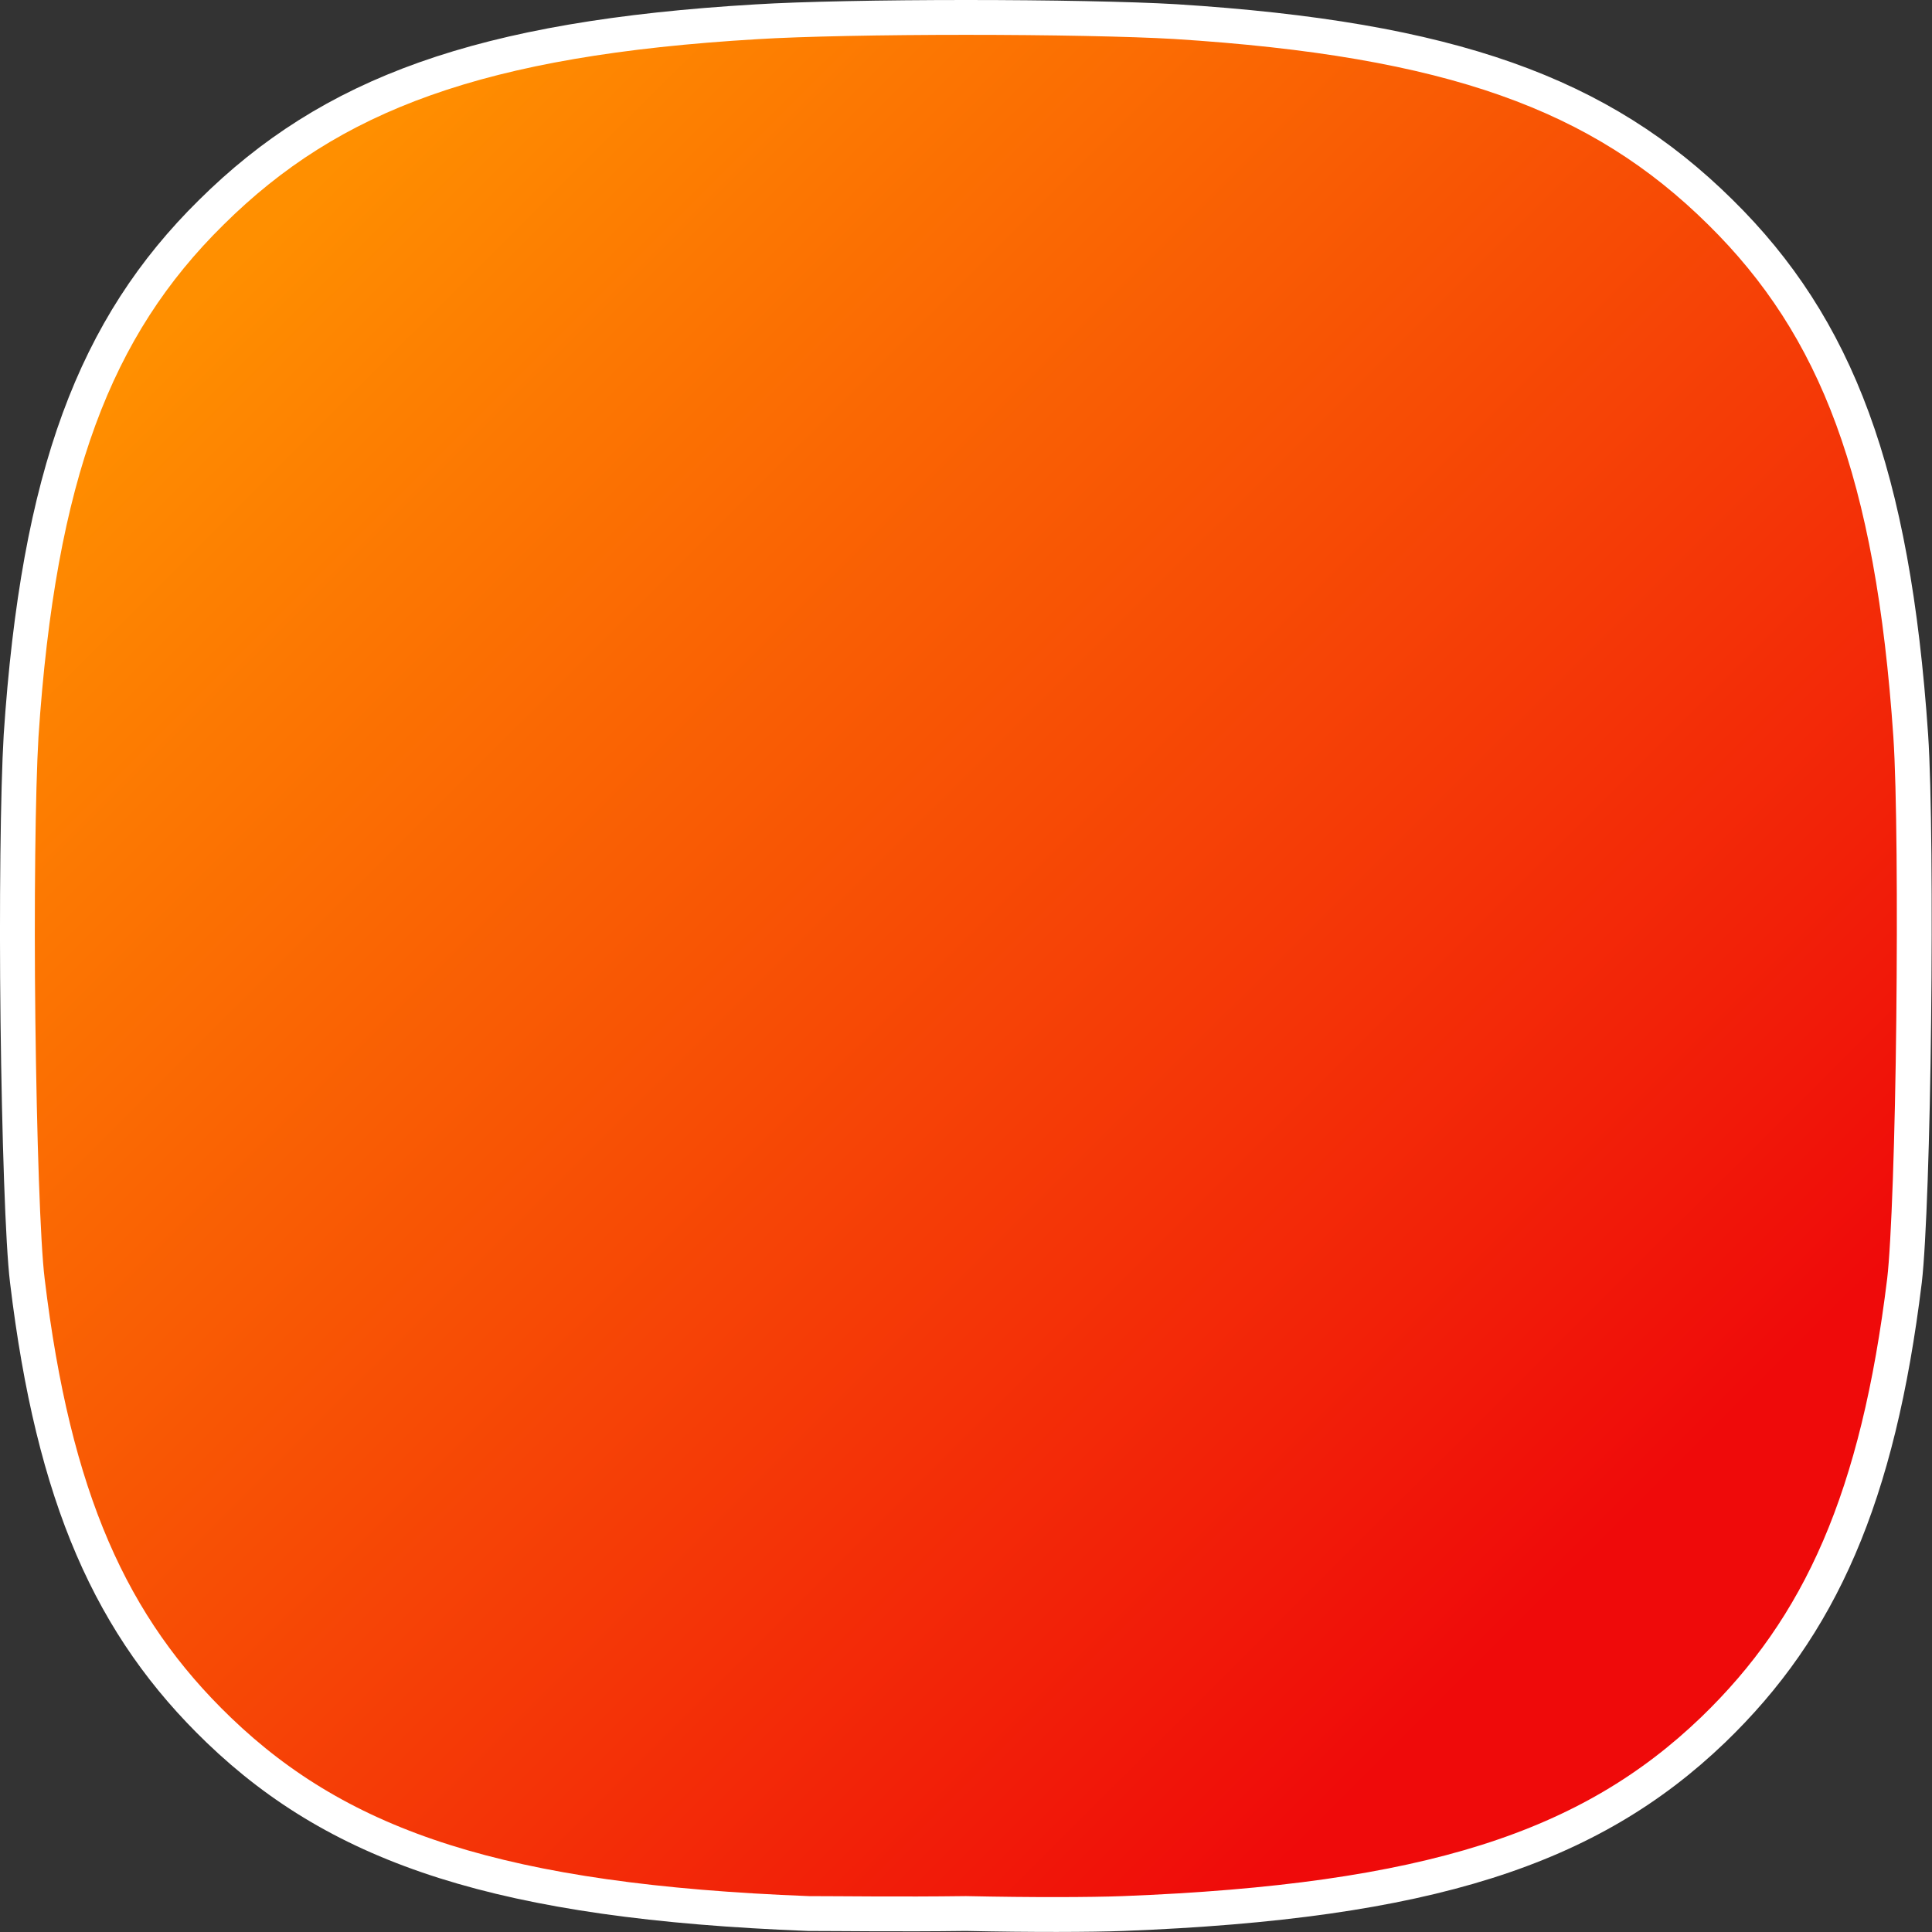 <svg xmlns="http://www.w3.org/2000/svg" xmlns:xlink="http://www.w3.org/1999/xlink" viewBox="0 0 110.91 110.91"><rect x="0" y="0" width="110.91" height="110.91" fill="#333333" stroke="none"/><defs><style>.cls-1{fill:url(#linear-gradient);}.cls-2{fill:none;stroke:#fff;stroke-width:2px;}</style><linearGradient id="linear-gradient" x1="130.52" y1="-72.46" x2="206.57" y2="-148.72" gradientTransform="matrix(1, 0, 0, -1, -116, -58.48)" gradientUnits="userSpaceOnUse"><stop offset="0" stop-color="#ff8f00"/><stop offset="1" stop-color="#ef0a0a"/></linearGradient></defs><title>Asset 4</title><g id="Layer_2" data-name="Layer 2"><g id="Layer_1-2" data-name="Layer 1"><path class="cls-1" d="M46.91,109.85c-17.17-.66-26.72-3.68-34.09-10.76C6.38,92.9,3.07,85.22,1.57,72.91,1,68.57.81,48.35,1.2,42.29c1-14.79,4.2-23.53,11.18-30.41C19.52,4.81,28.39,1.66,44,.71,46.5.55,51.1.47,55.69.47s9.19.08,11.74.24C83,1.66,91.87,4.81,99,11.88c7,6.88,10.17,15.62,11.18,30.41.39,6.06.17,26.28-.37,30.62-1.5,12.31-4.81,20-11.25,26.18-7.37,7.08-16.92,10.1-34.09,10.76-1.86.07-5.16.08-8.79,0s-6.92,0-8.78,0Z"/><path class="cls-2" d="M12.56,99.32h0C6.38,93.38,3.07,86,1.57,73.52h0c-.26-2.1-.46-8.31-.54-14.93s0-13.3.18-16.34c1-15,4.23-23.47,10.92-30.06h0c6.86-6.8,15.43-10,31.3-10.94C46,1.09,50.71,1,55.46,1s9.45.09,12,.24c15.86,1,24.42,4.14,31.3,10.94h0c6.69,6.59,9.9,15,10.93,30.06.2,3,.24,9.76.17,16.34s-.28,12.83-.53,14.94c-1.52,12.42-4.81,19.84-11,25.8-7.06,6.77-16.3,9.85-33.86,10.53-1.87.07-5.25.08-9,0h-.06c-3.8.05-7.16,0-9,0C28.84,109.17,19.6,106.09,12.56,99.32Z"/></g></g></svg>